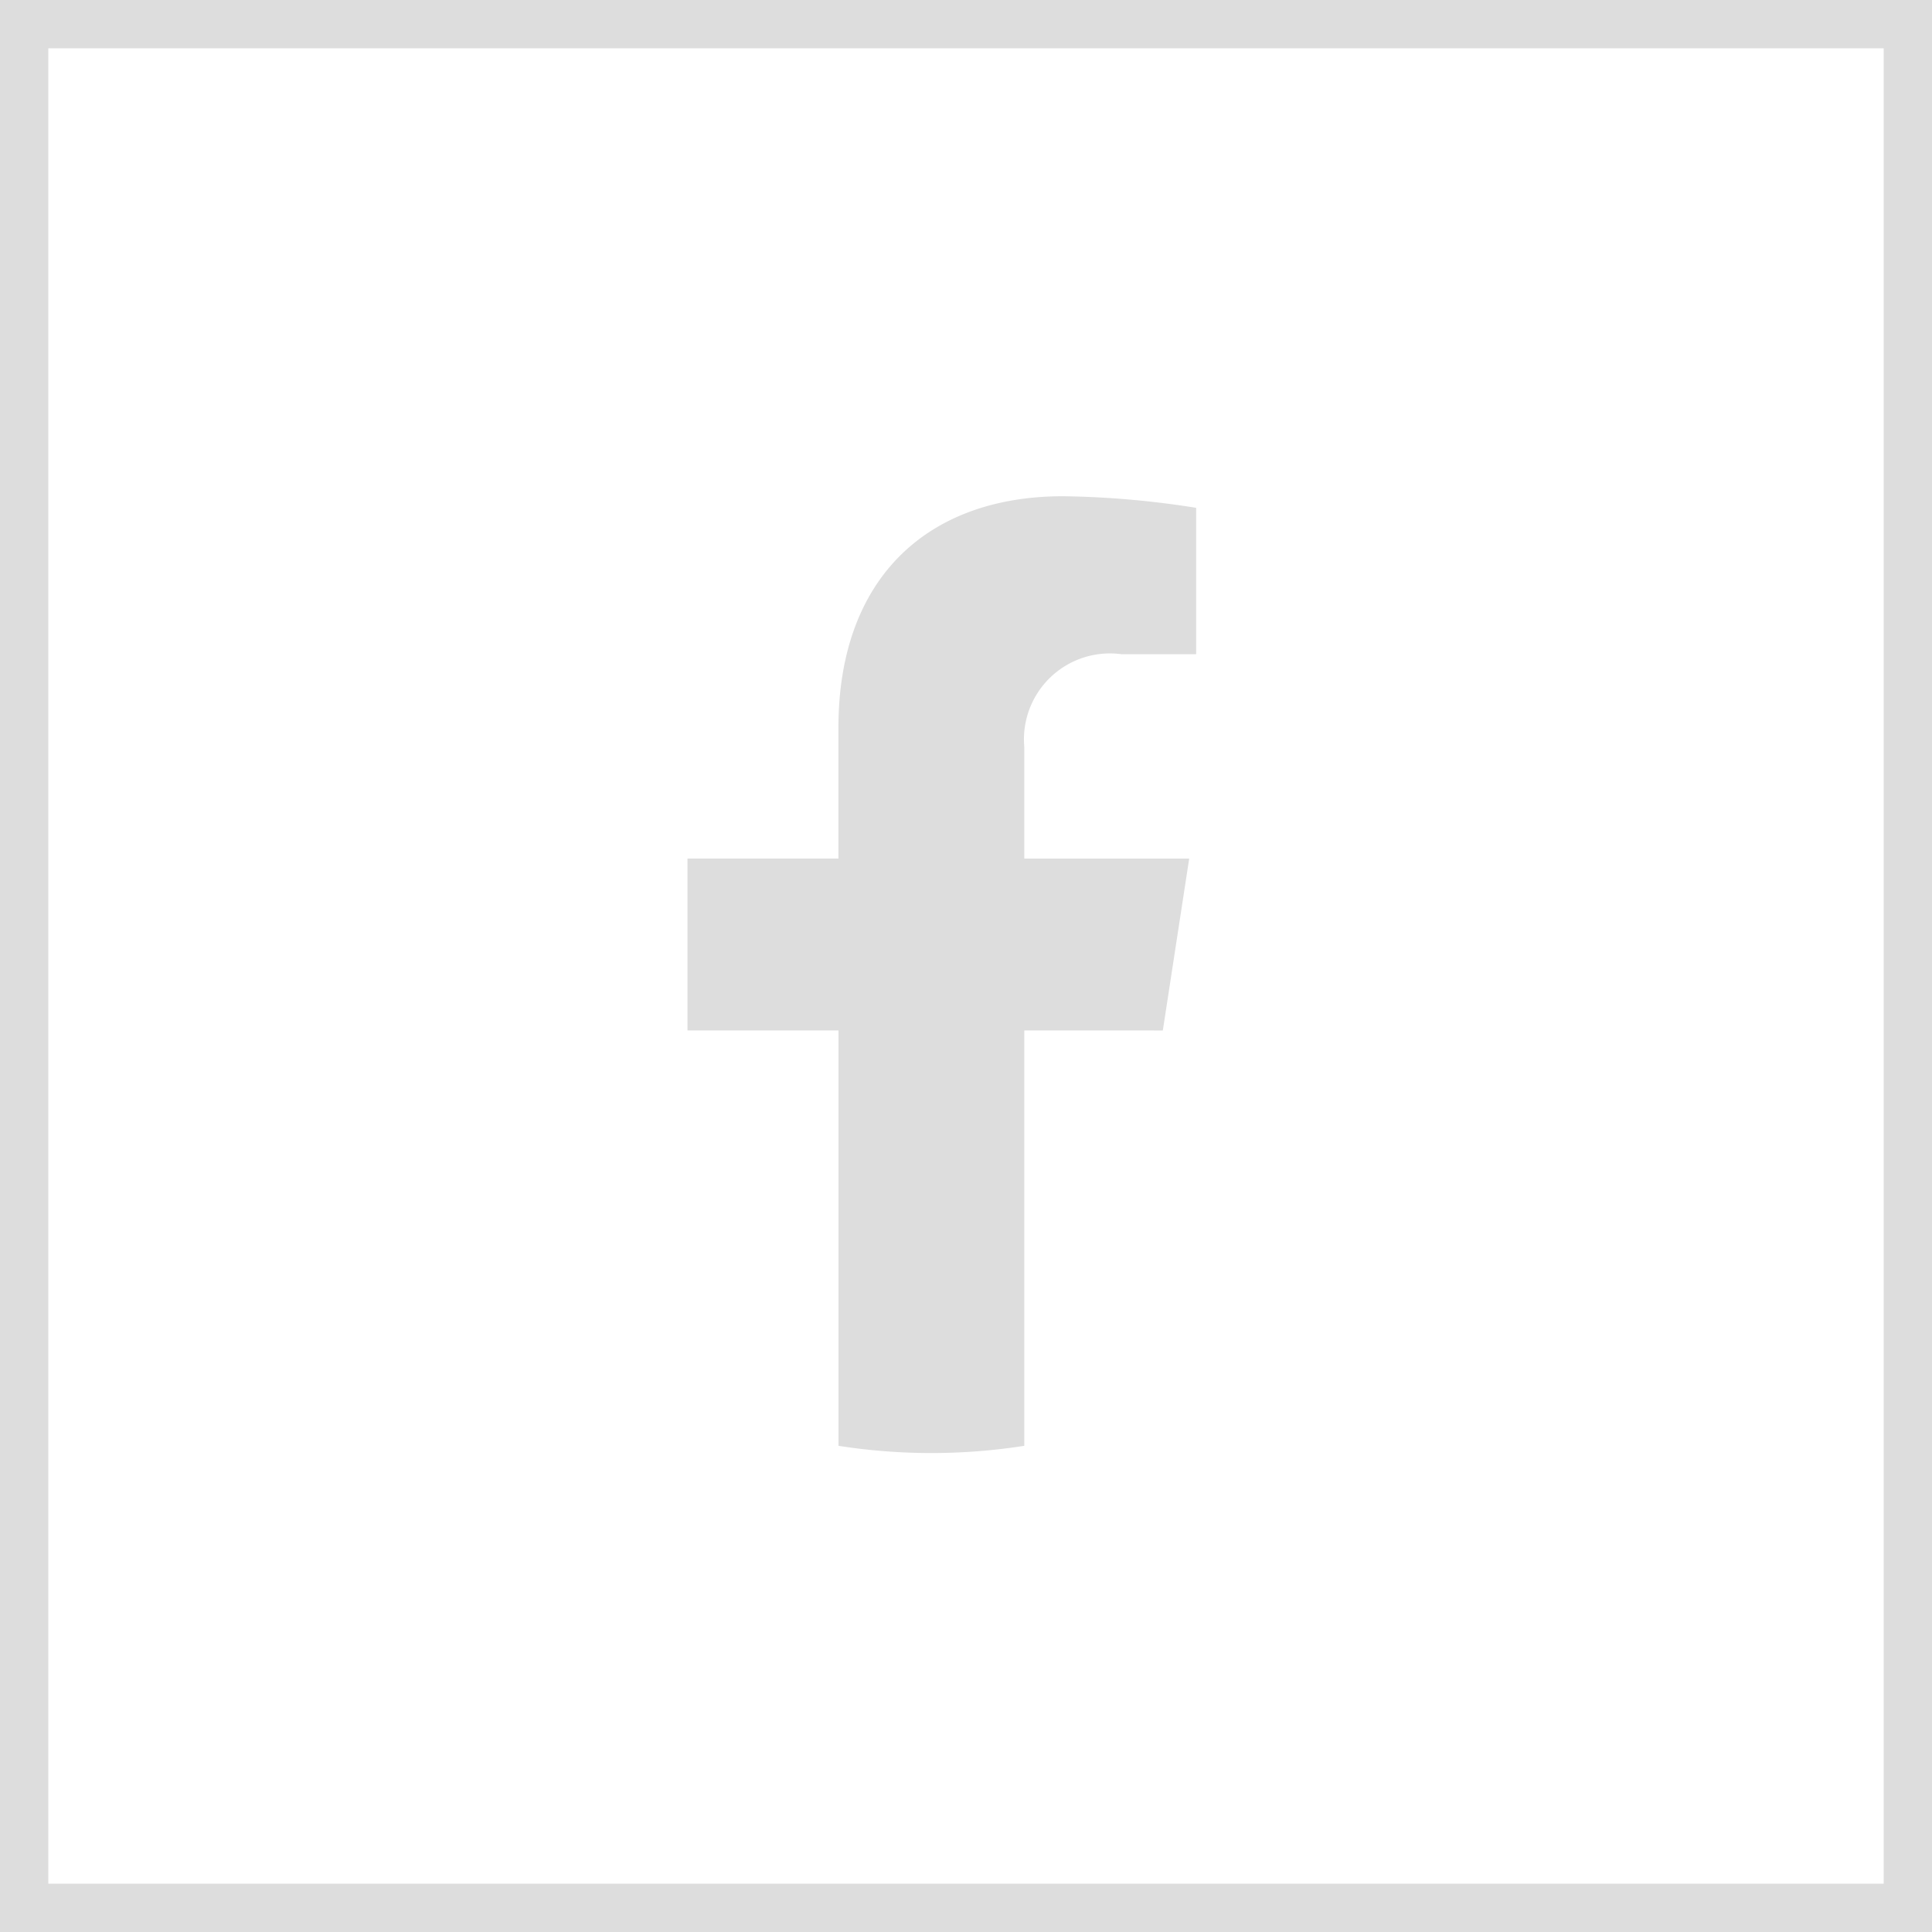 <svg xmlns="http://www.w3.org/2000/svg" width="40" height="40" viewBox="0 0 40 40"><g transform="translate(-370 -481)"><g transform="translate(370 481)" fill="none" stroke="#ddd" stroke-width="1"><rect width="40" height="40" stroke="none"/><rect x="0.5" y="0.5" width="39" height="39" fill="none"/></g><path d="M311.841,211.06l.546-3.559h-3.414v-2.309a1.779,1.779,0,0,1,2.006-1.923h1.552v-3.03a18.928,18.928,0,0,0-2.756-.24c-2.812,0-4.65,1.7-4.65,4.79V207.5H302v3.559h3.126v8.6a12.438,12.438,0,0,0,3.847,0v-8.6Z" transform="translate(82.234 291.275)" fill="#ddd"/></g></svg>